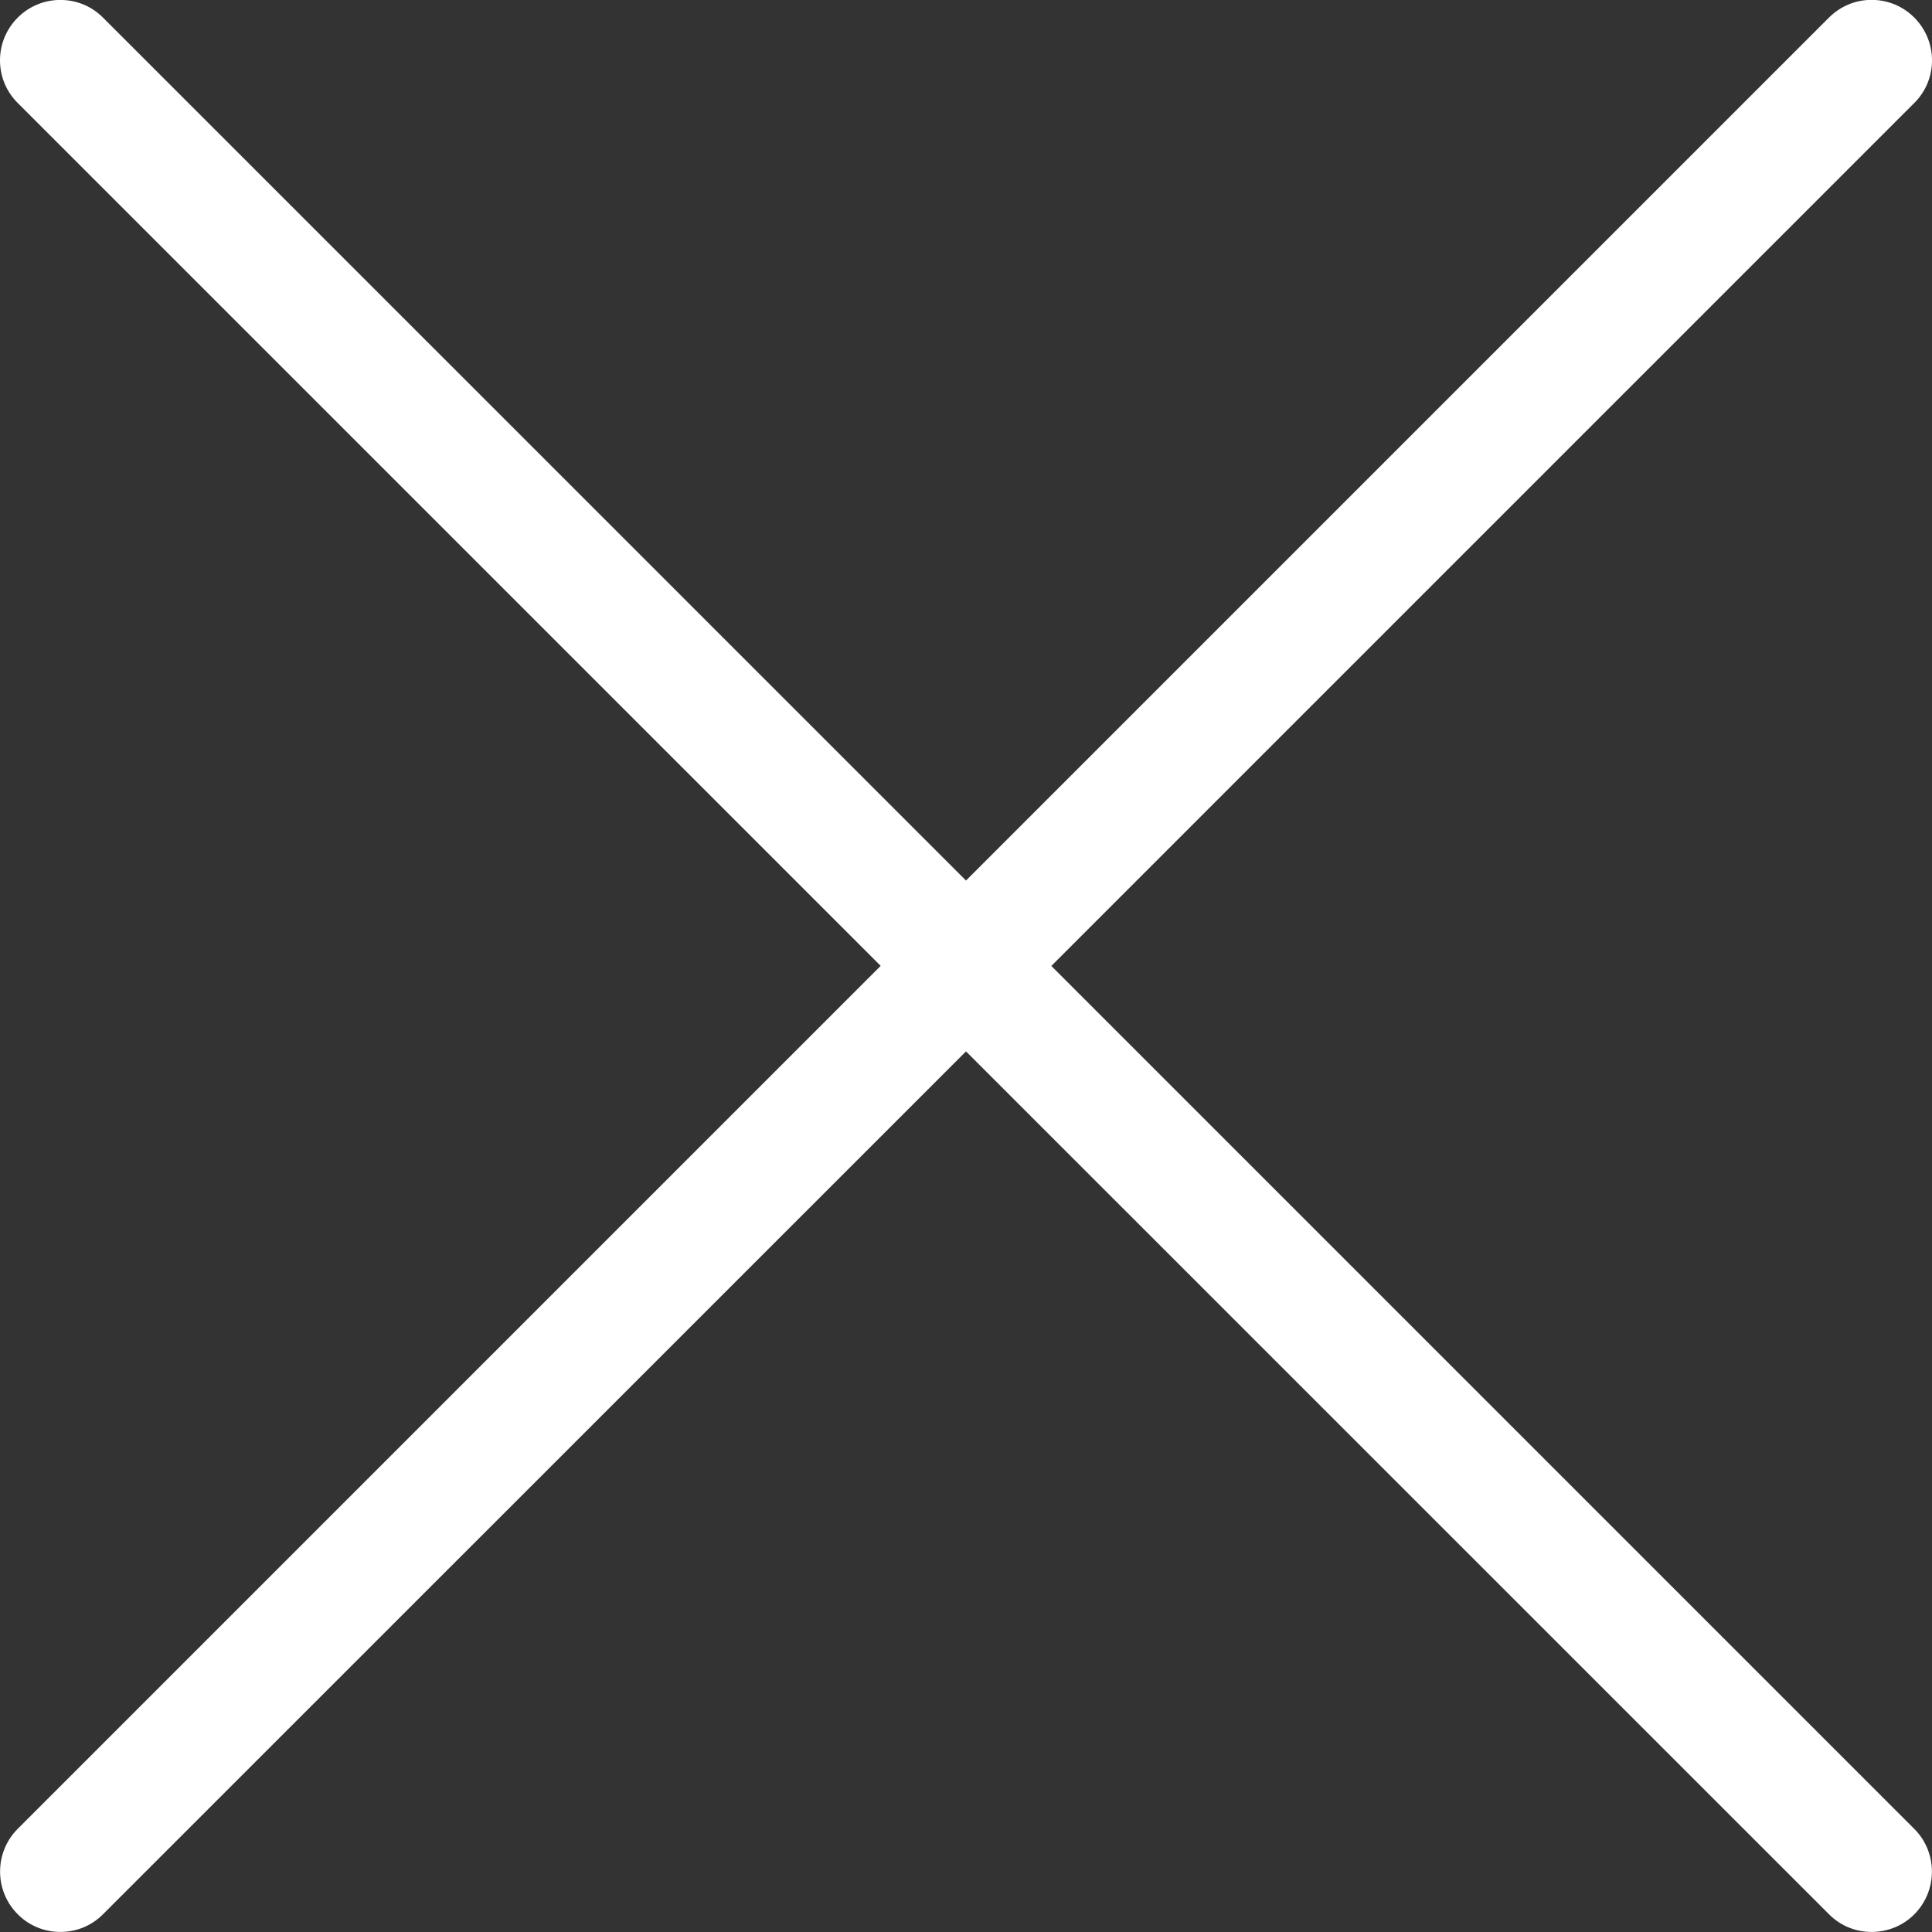 <svg width="30" height="30" viewBox="0 0 30 30" fill="none" xmlns="http://www.w3.org/2000/svg">
<rect x="0" y="0" width="30" height="30" fill="#333333" stroke="none"/>
<path d="M29.062 29.999C28.812 29.999 28.576 29.902 28.4 29.724L15 16.326L1.6 29.724C1.423 29.902 1.188 29.999 0.938 29.999C0.688 29.999 0.451 29.902 0.275 29.724C-0.09 29.359 -0.09 28.764 0.275 28.398L13.675 14.998L0.275 1.599C0.098 1.423 0 1.187 0 0.937C0 0.687 0.098 0.451 0.275 0.274C0.451 0.097 0.688 -0.001 0.938 -0.001C1.188 -0.001 1.424 0.097 1.6 0.274L15 13.673L28.4 0.273C28.578 0.096 28.812 -0.002 29.062 -0.002C29.312 -0.002 29.549 0.096 29.725 0.273C29.902 0.451 30 0.687 30 0.937C30 1.187 29.902 1.423 29.725 1.599L16.325 14.999L29.725 28.399C30.09 28.764 30.09 29.359 29.725 29.726C29.549 29.902 29.312 29.999 29.062 29.999Z" fill="white"/>
</svg>
